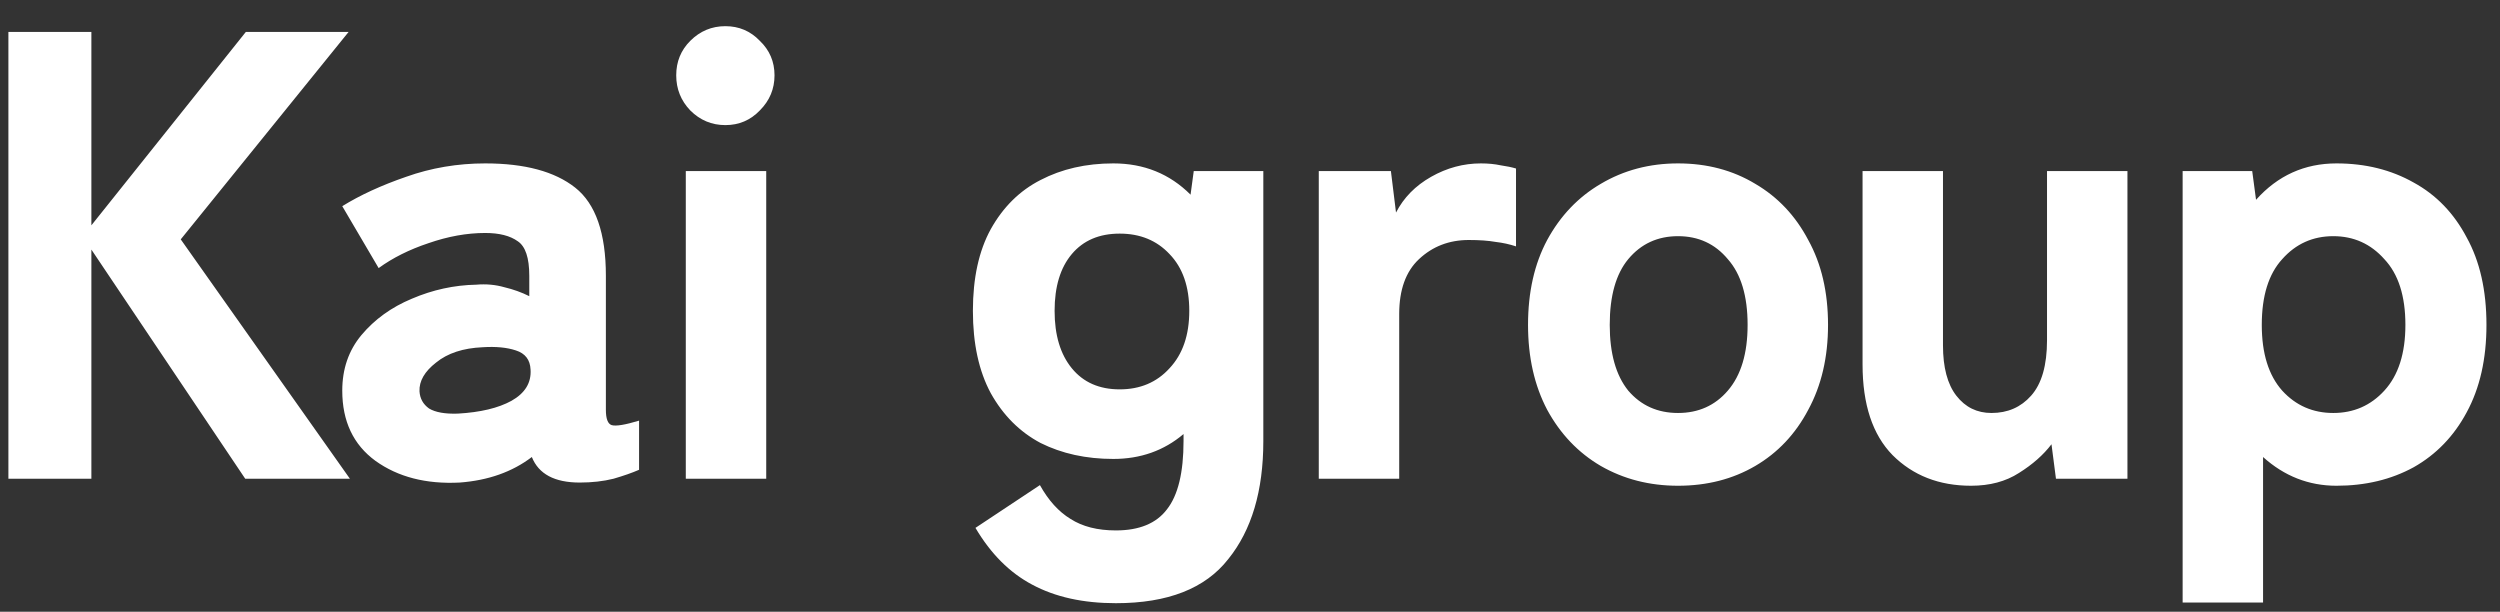 <svg width="94" height="23" viewBox="0 0 94 23" fill="none" xmlns="http://www.w3.org/2000/svg">
<rect x="0" y="0" width="94" height="23" fill="#333333" stroke="none"/>
<path d="M0.316 18V1.2H3.436V8.472L9.244 1.2H13.108L6.796 9L13.156 18H9.22L3.436 9.384V18H0.316ZM17.285 18.144C16.021 18.208 14.965 17.936 14.117 17.328C13.285 16.72 12.869 15.84 12.869 14.688C12.869 13.872 13.109 13.176 13.589 12.6C14.085 12.008 14.717 11.552 15.485 11.232C16.269 10.896 17.077 10.72 17.909 10.704C18.277 10.672 18.629 10.704 18.965 10.8C19.301 10.88 19.613 10.992 19.901 11.136V10.368C19.901 9.696 19.757 9.264 19.469 9.072C19.181 8.864 18.773 8.76 18.245 8.76C17.557 8.76 16.845 8.888 16.109 9.144C15.389 9.384 14.765 9.696 14.237 10.08L12.869 7.752C13.541 7.336 14.341 6.968 15.269 6.648C16.213 6.312 17.205 6.144 18.245 6.144C19.733 6.144 20.861 6.448 21.629 7.056C22.397 7.664 22.781 8.768 22.781 10.368V15.408C22.781 15.744 22.853 15.936 22.997 15.984C23.157 16.032 23.501 15.976 24.029 15.816V17.664C23.773 17.776 23.453 17.888 23.069 18C22.685 18.096 22.261 18.144 21.797 18.144C20.853 18.144 20.253 17.824 19.997 17.184C19.261 17.744 18.357 18.064 17.285 18.144ZM17.213 15.552C18.061 15.504 18.733 15.344 19.229 15.072C19.741 14.784 19.981 14.392 19.949 13.896C19.933 13.528 19.749 13.288 19.397 13.176C19.061 13.064 18.645 13.024 18.149 13.056C17.413 13.088 16.829 13.28 16.397 13.632C15.965 13.968 15.757 14.328 15.773 14.712C15.789 14.984 15.909 15.2 16.133 15.36C16.373 15.504 16.733 15.568 17.213 15.552ZM25.786 18V6.432H28.81V18H25.786ZM27.274 4.704C26.762 4.704 26.322 4.52 25.954 4.152C25.602 3.784 25.426 3.344 25.426 2.832C25.426 2.32 25.602 1.888 25.954 1.536C26.322 1.168 26.762 0.984 27.274 0.984C27.786 0.984 28.218 1.168 28.57 1.536C28.938 1.888 29.122 2.32 29.122 2.832C29.122 3.344 28.938 3.784 28.57 4.152C28.218 4.52 27.786 4.704 27.274 4.704ZM41.957 22.68C40.725 22.68 39.677 22.448 38.813 21.984C37.965 21.536 37.253 20.824 36.677 19.848L39.101 18.24C39.421 18.816 39.805 19.24 40.253 19.512C40.701 19.8 41.269 19.944 41.957 19.944C42.837 19.944 43.477 19.68 43.877 19.152C44.293 18.624 44.501 17.768 44.501 16.584V16.32C43.765 16.944 42.885 17.256 41.861 17.256C40.837 17.256 39.925 17.056 39.125 16.656C38.341 16.24 37.717 15.616 37.253 14.784C36.805 13.952 36.581 12.92 36.581 11.688C36.581 10.456 36.805 9.432 37.253 8.616C37.717 7.784 38.341 7.168 39.125 6.768C39.925 6.352 40.837 6.144 41.861 6.144C43.013 6.144 43.981 6.536 44.765 7.32L44.885 6.432H47.501V16.584C47.501 18.456 47.061 19.936 46.181 21.024C45.317 22.128 43.909 22.68 41.957 22.68ZM42.101 14.64C42.869 14.64 43.493 14.376 43.973 13.848C44.469 13.32 44.717 12.6 44.717 11.688C44.717 10.776 44.469 10.064 43.973 9.552C43.493 9.04 42.869 8.784 42.101 8.784C41.333 8.784 40.733 9.04 40.301 9.552C39.869 10.064 39.653 10.776 39.653 11.688C39.653 12.6 39.869 13.32 40.301 13.848C40.733 14.376 41.333 14.64 42.101 14.64ZM49.586 18V6.432H52.298L52.49 7.992C52.778 7.432 53.218 6.984 53.81 6.648C54.402 6.312 55.026 6.144 55.682 6.144C55.954 6.144 56.202 6.168 56.426 6.216C56.65 6.248 56.842 6.288 57.002 6.336V9.264C56.762 9.184 56.506 9.128 56.234 9.096C55.962 9.048 55.626 9.024 55.226 9.024C54.49 9.024 53.866 9.264 53.354 9.744C52.858 10.208 52.61 10.896 52.61 11.808V18H49.586ZM63.094 18.264C62.022 18.264 61.054 18.016 60.19 17.52C59.342 17.024 58.67 16.32 58.174 15.408C57.694 14.496 57.454 13.432 57.454 12.216C57.454 10.984 57.694 9.92 58.174 9.024C58.67 8.112 59.342 7.408 60.19 6.912C61.054 6.4 62.022 6.144 63.094 6.144C64.182 6.144 65.15 6.4 65.998 6.912C66.846 7.408 67.51 8.112 67.99 9.024C68.486 9.92 68.734 10.984 68.734 12.216C68.734 13.432 68.486 14.496 67.99 15.408C67.51 16.32 66.846 17.024 65.998 17.52C65.15 18.016 64.182 18.264 63.094 18.264ZM63.094 15.528C63.862 15.528 64.486 15.248 64.966 14.688C65.462 14.112 65.71 13.288 65.71 12.216C65.71 11.128 65.462 10.304 64.966 9.744C64.486 9.168 63.862 8.88 63.094 8.88C62.326 8.88 61.702 9.168 61.222 9.744C60.758 10.304 60.526 11.128 60.526 12.216C60.526 13.288 60.758 14.112 61.222 14.688C61.702 15.248 62.326 15.528 63.094 15.528ZM74.112 18.264C72.912 18.264 71.928 17.88 71.16 17.112C70.408 16.344 70.032 15.208 70.032 13.704V6.432H73.056V12.984C73.056 13.816 73.224 14.448 73.56 14.88C73.896 15.312 74.336 15.528 74.88 15.528C75.488 15.528 75.984 15.312 76.368 14.88C76.768 14.432 76.968 13.736 76.968 12.792V6.432H79.992V18H77.304L77.136 16.704C76.832 17.104 76.424 17.464 75.912 17.784C75.416 18.104 74.816 18.264 74.112 18.264ZM82.067 22.656V6.432H84.683L84.827 7.512C85.643 6.6 86.651 6.144 87.851 6.144C88.939 6.144 89.907 6.384 90.755 6.864C91.603 7.328 92.267 8.016 92.747 8.928C93.243 9.824 93.491 10.92 93.491 12.216C93.491 13.496 93.243 14.592 92.747 15.504C92.267 16.4 91.603 17.088 90.755 17.568C89.907 18.032 88.939 18.264 87.851 18.264C86.811 18.264 85.891 17.904 85.091 17.184V22.656H82.067ZM87.731 15.528C88.499 15.528 89.139 15.248 89.651 14.688C90.179 14.112 90.443 13.288 90.443 12.216C90.443 11.128 90.179 10.304 89.651 9.744C89.139 9.168 88.499 8.88 87.731 8.88C86.963 8.88 86.323 9.168 85.811 9.744C85.299 10.304 85.043 11.128 85.043 12.216C85.043 13.288 85.299 14.112 85.811 14.688C86.323 15.248 86.963 15.528 87.731 15.528Z" fill="white"/>
</svg>
